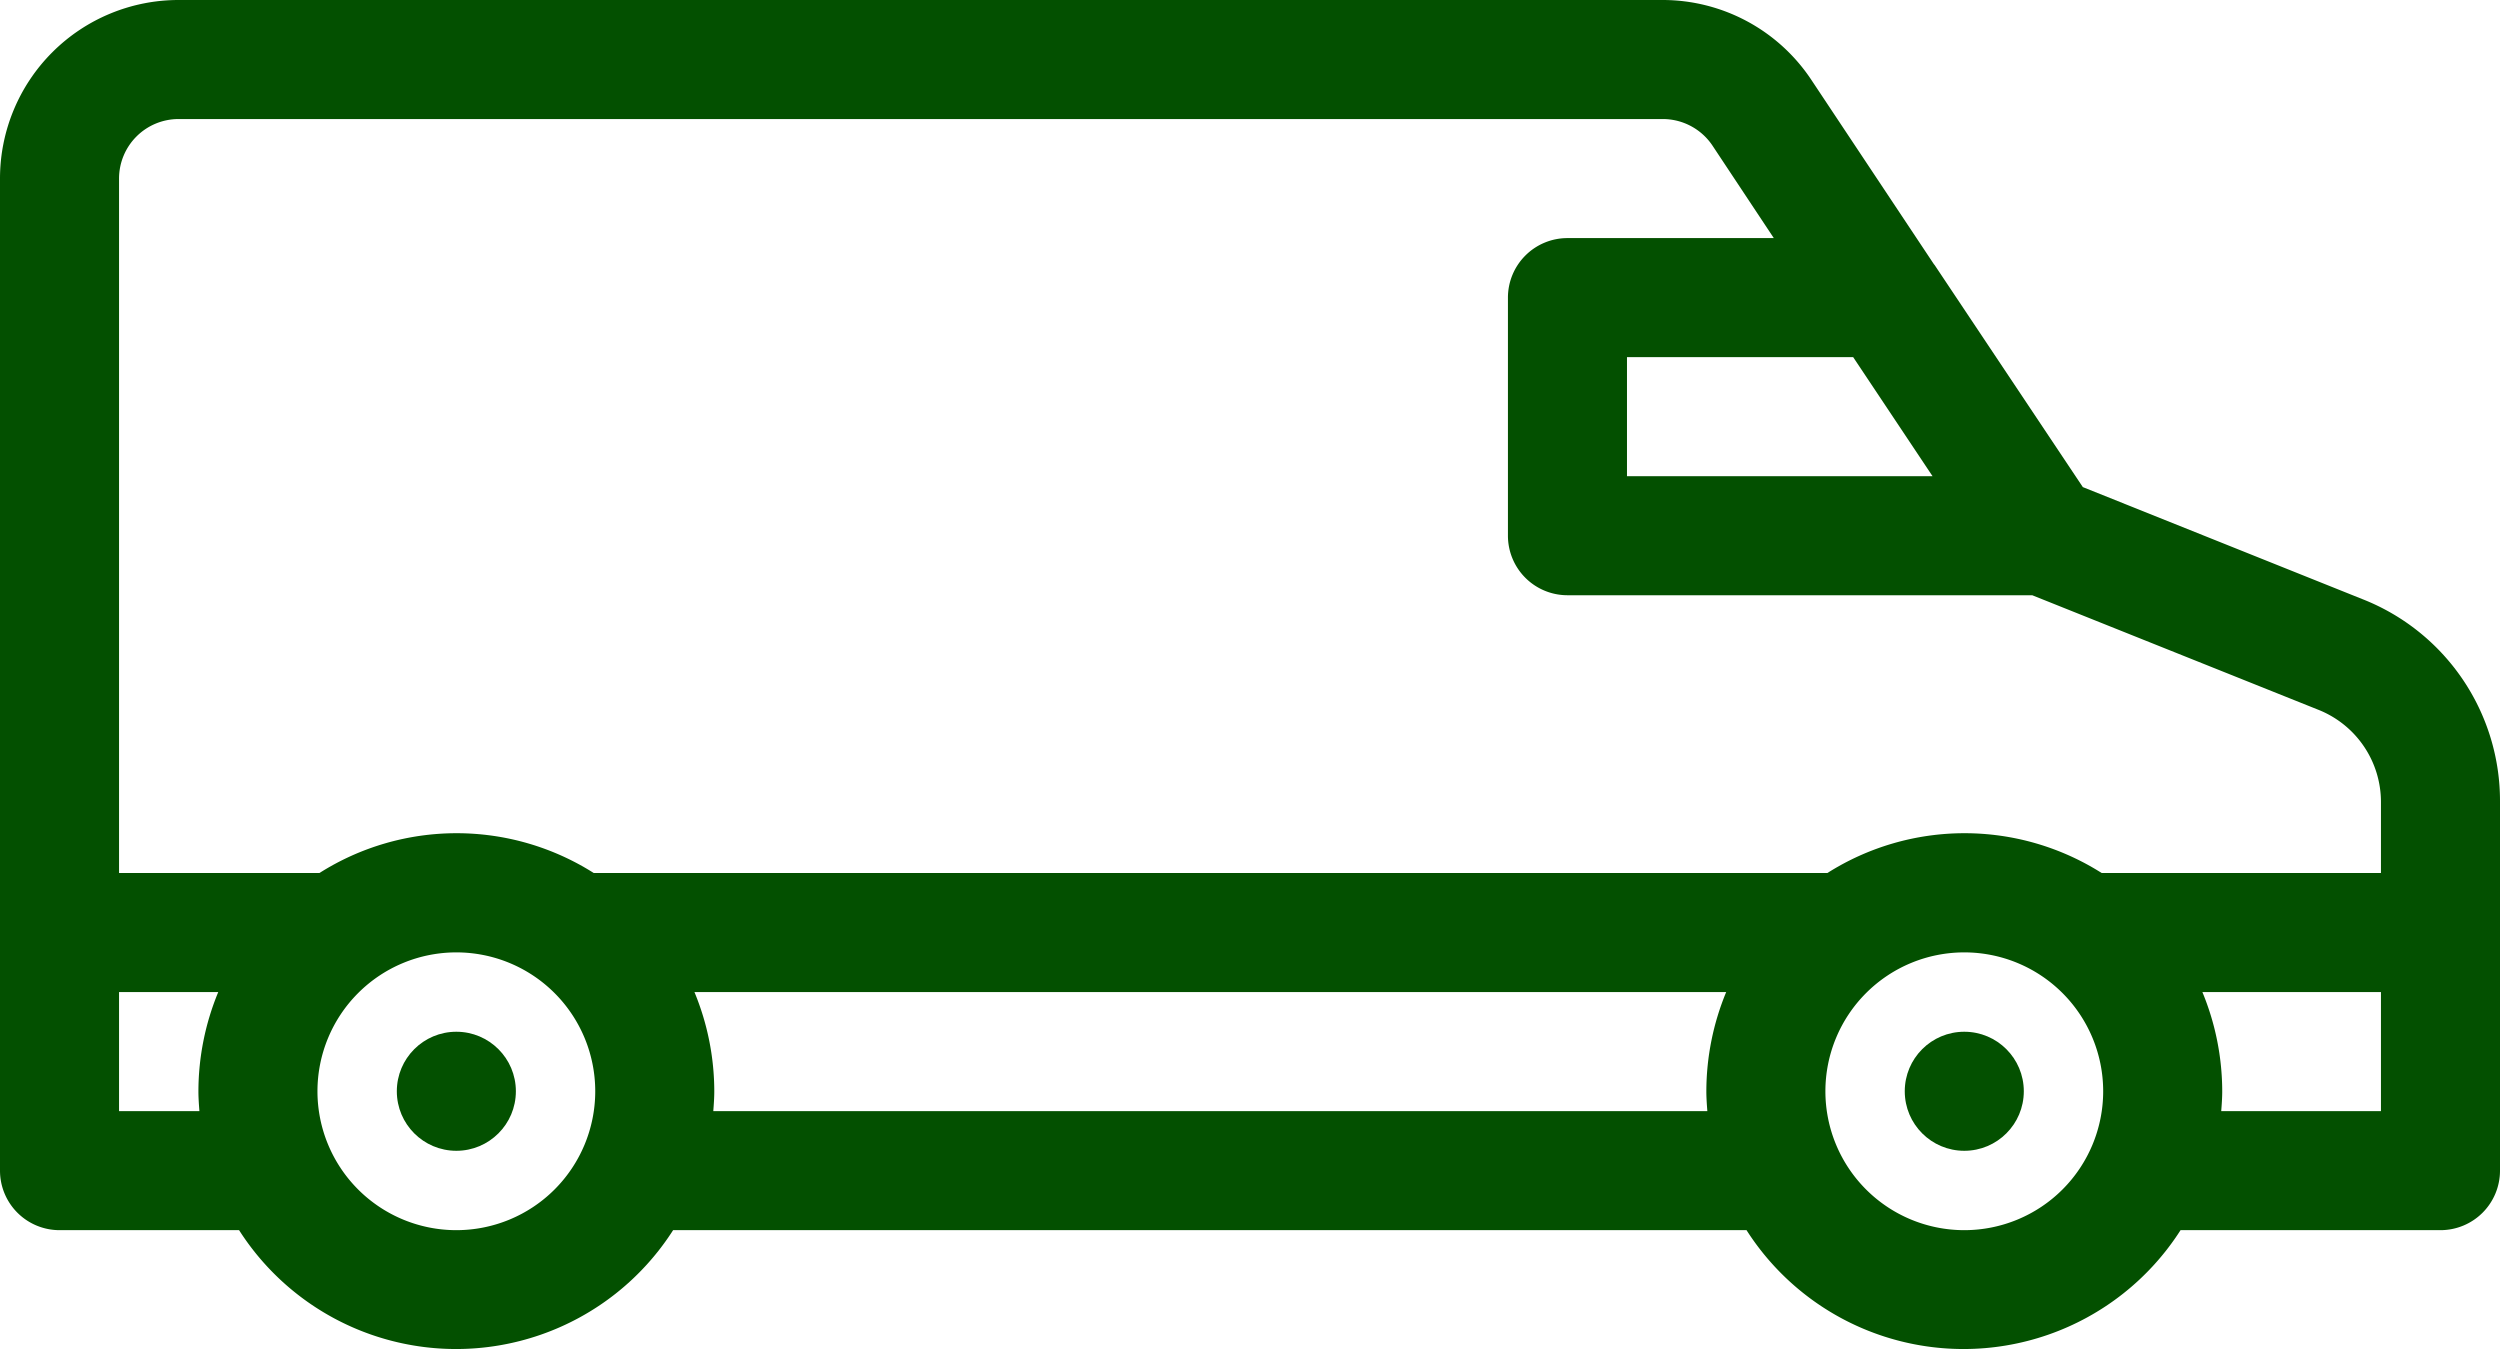 <?xml version="1.0" encoding="UTF-8"?> <svg xmlns="http://www.w3.org/2000/svg" id="Layer_1" data-name="Layer 1" viewBox="0 0 504 272.01"> <defs> <style>.cls-1{fill:#035000;}</style> </defs> <title>mini-van</title> <g id="_17-shuttle_van" data-name=" 17-shuttle van"> <g id="linear_color" data-name="linear color"> <path class="cls-1" d="M480.3,316.8l-56.4-22.6L394,249.4l-.1-.1L369.1,212a36,36,0,0,0-29.9-16H40A36,36,0,0,0,4,232V432a12,12,0,0,0,12,12H52.2a51.92,51.92,0,0,0,87.5,0H356.1a51.92,51.92,0,0,0,87.5,0H496a12,12,0,0,0,12-12V357.7A43.72,43.72,0,0,0,480.3,316.8ZM393.6,292H332V268h45.6ZM40,220H339.2a12.06,12.06,0,0,1,10,5.3L361.6,244H320a12,12,0,0,0-12,12v48a12,12,0,0,0,12,12h93.7l57.7,23.1A20,20,0,0,1,484,357.7V372H427.7a51.65,51.65,0,0,0-55.3,0H123.7a51.65,51.65,0,0,0-55.3,0H28V232A12,12,0,0,1,40,220ZM28,420V396H48a52.49,52.49,0,0,0-4,20c0,1.3.1,2.7.2,4Zm68,24a28,28,0,1,1,28-28A28,28,0,0,1,96,444Zm51.8-24c.1-1.3.2-2.7.2-4a52.49,52.49,0,0,0-4-20H352a52.49,52.49,0,0,0-4,20c0,1.3.1,2.7.2,4ZM400,444a28,28,0,1,1,28-28A28,28,0,0,1,400,444Zm51.8-24c.1-1.3.2-2.7.2-4a52.49,52.49,0,0,0-4-20h36v24Z" transform="translate(-4 -196)"></path> <circle class="cls-1" cx="396" cy="220" r="12"></circle> <circle class="cls-1" cx="92" cy="220" r="12"></circle> </g> </g> </svg> 